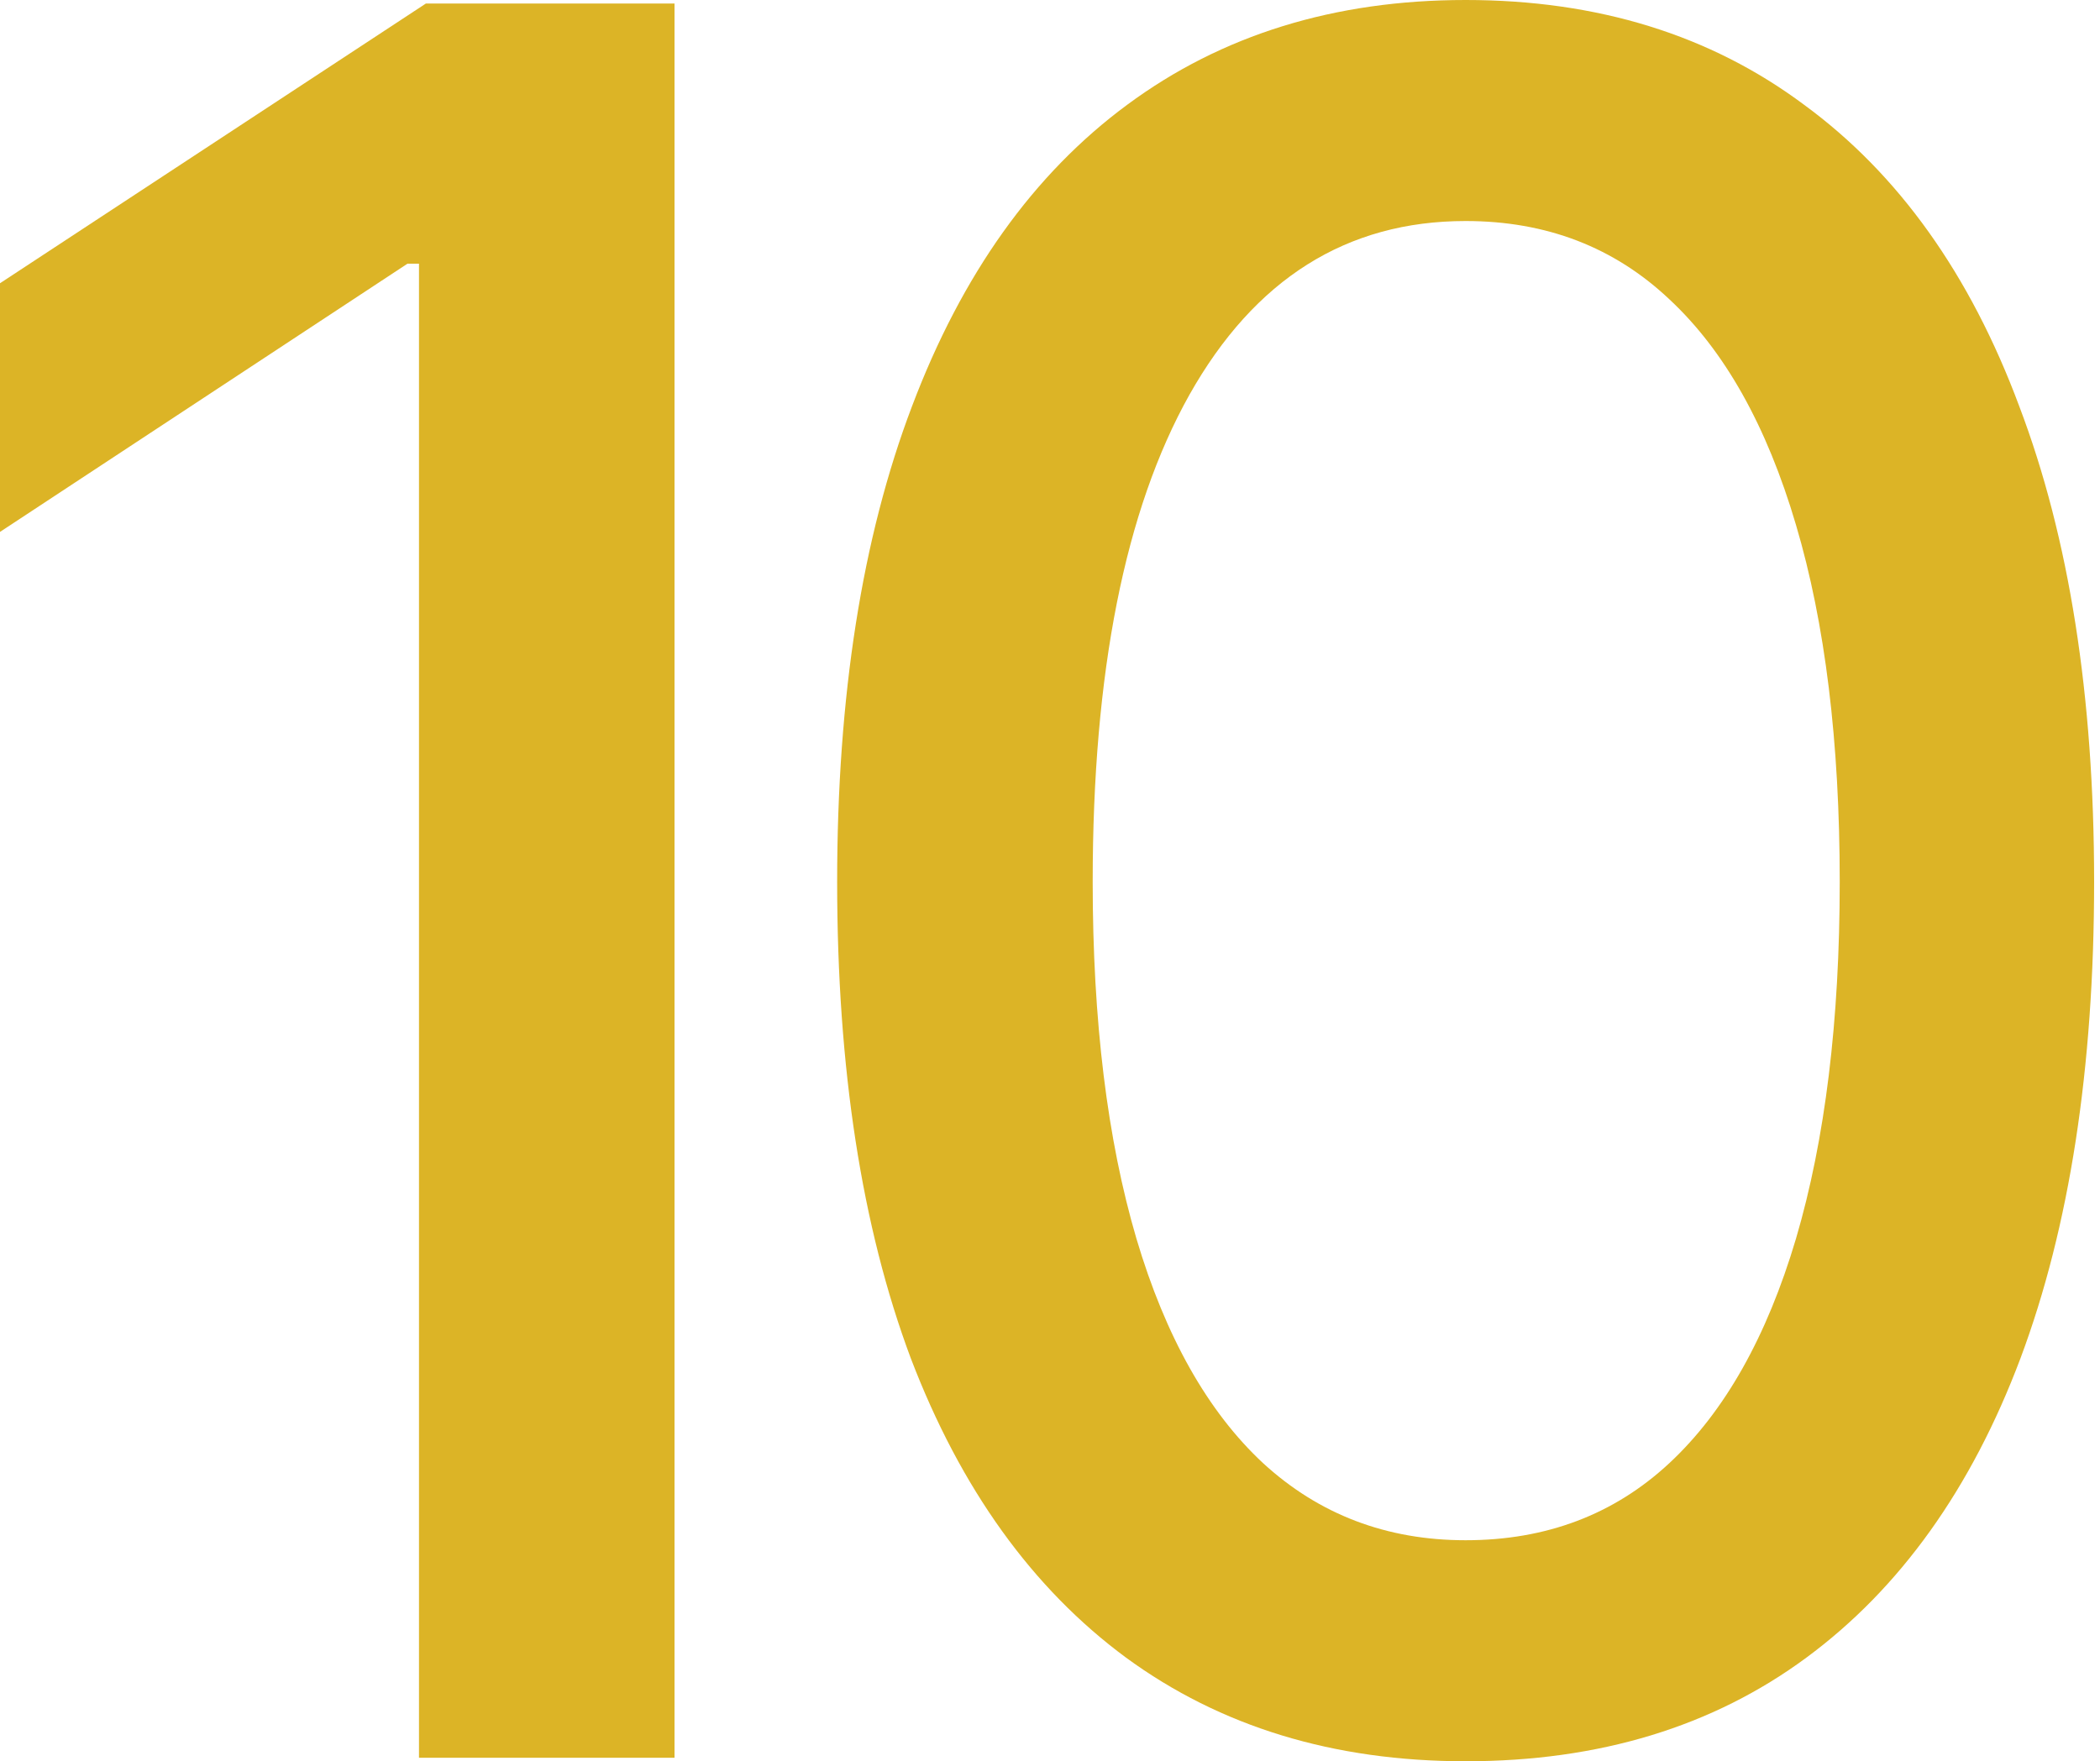 <?xml version="1.0" encoding="UTF-8"?> <svg xmlns="http://www.w3.org/2000/svg" width="298" height="250" viewBox="0 0 298 250" fill="none"><path d="M95.718 0.5V249.5H77.718H59.456V37.428H57.823L0 75.5V40.206L60.436 0.5H95.718Z" fill="#DCB426"></path><path d="M207.98 250C189.251 250 173.189 245.098 159.795 235.294C146.51 225.49 136.328 211.329 129.25 192.81C122.281 174.183 118.796 151.634 118.796 125.163C118.796 98.802 122.335 76.307 129.413 57.68C136.492 38.943 146.673 24.673 159.958 14.869C173.352 4.956 189.36 0 207.98 0C226.71 0 242.718 4.956 256.003 14.869C269.397 24.673 279.578 38.943 286.548 57.68C293.626 76.307 297.165 98.802 297.165 125.163C297.165 151.634 293.68 174.183 286.711 192.81C279.742 211.329 269.614 225.49 256.329 235.294C243.044 245.098 226.928 250 207.98 250ZM207.98 218.627C219.414 218.627 229.051 214.978 236.892 207.68C244.732 200.381 250.721 189.76 254.859 175.817C258.997 161.765 261.066 144.88 261.066 125.163C261.066 105.338 258.997 88.453 254.859 74.51C250.721 60.458 244.732 49.782 236.892 42.484C229.051 35.076 219.414 31.373 207.98 31.373C191.102 31.373 178.035 39.597 168.779 56.046C159.632 72.386 155.058 95.425 155.058 125.163C155.058 144.88 157.127 161.765 161.265 175.817C165.403 189.76 171.392 200.381 179.232 207.68C187.182 214.978 196.764 218.627 207.98 218.627Z" fill="#DCB426"></path></svg> 